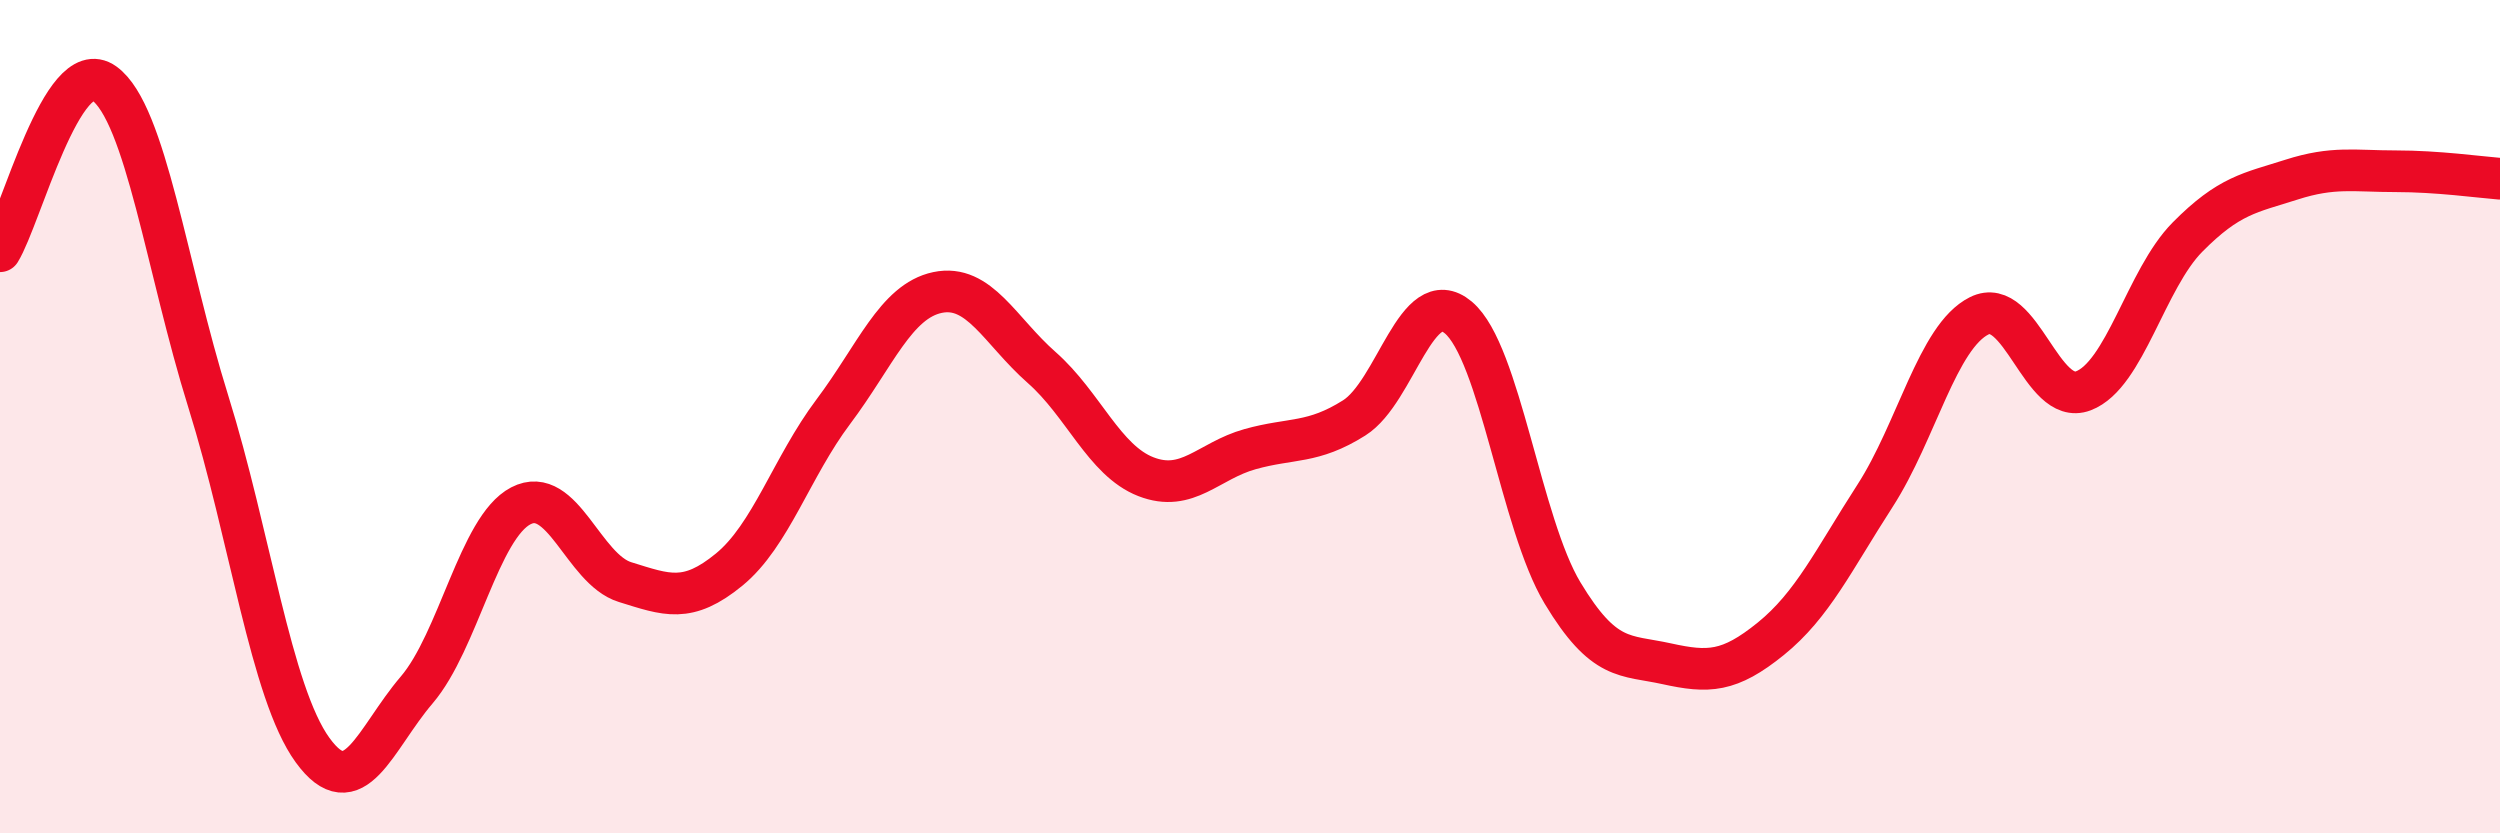 
    <svg width="60" height="20" viewBox="0 0 60 20" xmlns="http://www.w3.org/2000/svg">
      <path
        d="M 0,6.03 C 0.5,5.22 1.5,1.28 2.5,2 C 3.5,2.72 4,6.44 5,9.64 C 6,12.84 6.5,16.62 7.5,18 C 8.5,19.38 9,17.73 10,16.56 C 11,15.39 11.5,12.66 12.5,12.14 C 13.5,11.62 14,13.66 15,13.97 C 16,14.28 16.5,14.49 17.5,13.67 C 18.5,12.85 19,11.21 20,9.88 C 21,8.55 21.5,7.23 22.5,7.02 C 23.5,6.81 24,7.94 25,8.82 C 26,9.7 26.5,11.05 27.5,11.44 C 28.5,11.83 29,11.06 30,10.78 C 31,10.5 31.5,10.66 32.5,10.03 C 33.5,9.4 34,6.78 35,7.62 C 36,8.46 36.5,12.57 37.5,14.23 C 38.5,15.89 39,15.71 40,15.93 C 41,16.15 41.5,16.14 42.5,15.33 C 43.5,14.52 44,13.45 45,11.9 C 46,10.35 46.5,8.08 47.5,7.58 C 48.5,7.08 49,9.76 50,9.38 C 51,9 51.5,6.7 52.5,5.69 C 53.5,4.68 54,4.63 55,4.31 C 56,3.99 56.5,4.11 57.5,4.11 C 58.5,4.11 59.5,4.25 60,4.29L60 20L0 20Z"
        fill="#EB0A25"
        opacity="0.1"
        stroke-linecap="round"
        stroke-linejoin="round"
      />
      <path
        d="M 0,6.03 C 0.5,5.22 1.5,1.28 2.5,2 C 3.5,2.72 4,6.44 5,9.64 C 6,12.84 6.5,16.62 7.5,18 C 8.5,19.38 9,17.73 10,16.56 C 11,15.39 11.5,12.66 12.5,12.14 C 13.5,11.62 14,13.66 15,13.97 C 16,14.28 16.5,14.49 17.5,13.67 C 18.5,12.85 19,11.21 20,9.88 C 21,8.55 21.5,7.23 22.5,7.02 C 23.5,6.81 24,7.94 25,8.82 C 26,9.7 26.5,11.05 27.5,11.44 C 28.5,11.83 29,11.06 30,10.78 C 31,10.5 31.5,10.66 32.5,10.03 C 33.5,9.4 34,6.78 35,7.62 C 36,8.46 36.5,12.57 37.5,14.23 C 38.5,15.89 39,15.71 40,15.93 C 41,16.15 41.5,16.14 42.5,15.33 C 43.5,14.52 44,13.45 45,11.9 C 46,10.35 46.5,8.08 47.5,7.58 C 48.5,7.08 49,9.76 50,9.38 C 51,9 51.5,6.7 52.5,5.69 C 53.5,4.68 54,4.63 55,4.31 C 56,3.99 56.5,4.11 57.5,4.11 C 58.5,4.11 59.5,4.25 60,4.29"
        stroke="#EB0A25"
        stroke-width="1"
        fill="none"
        stroke-linecap="round"
        stroke-linejoin="round"
      />
    </svg>
  